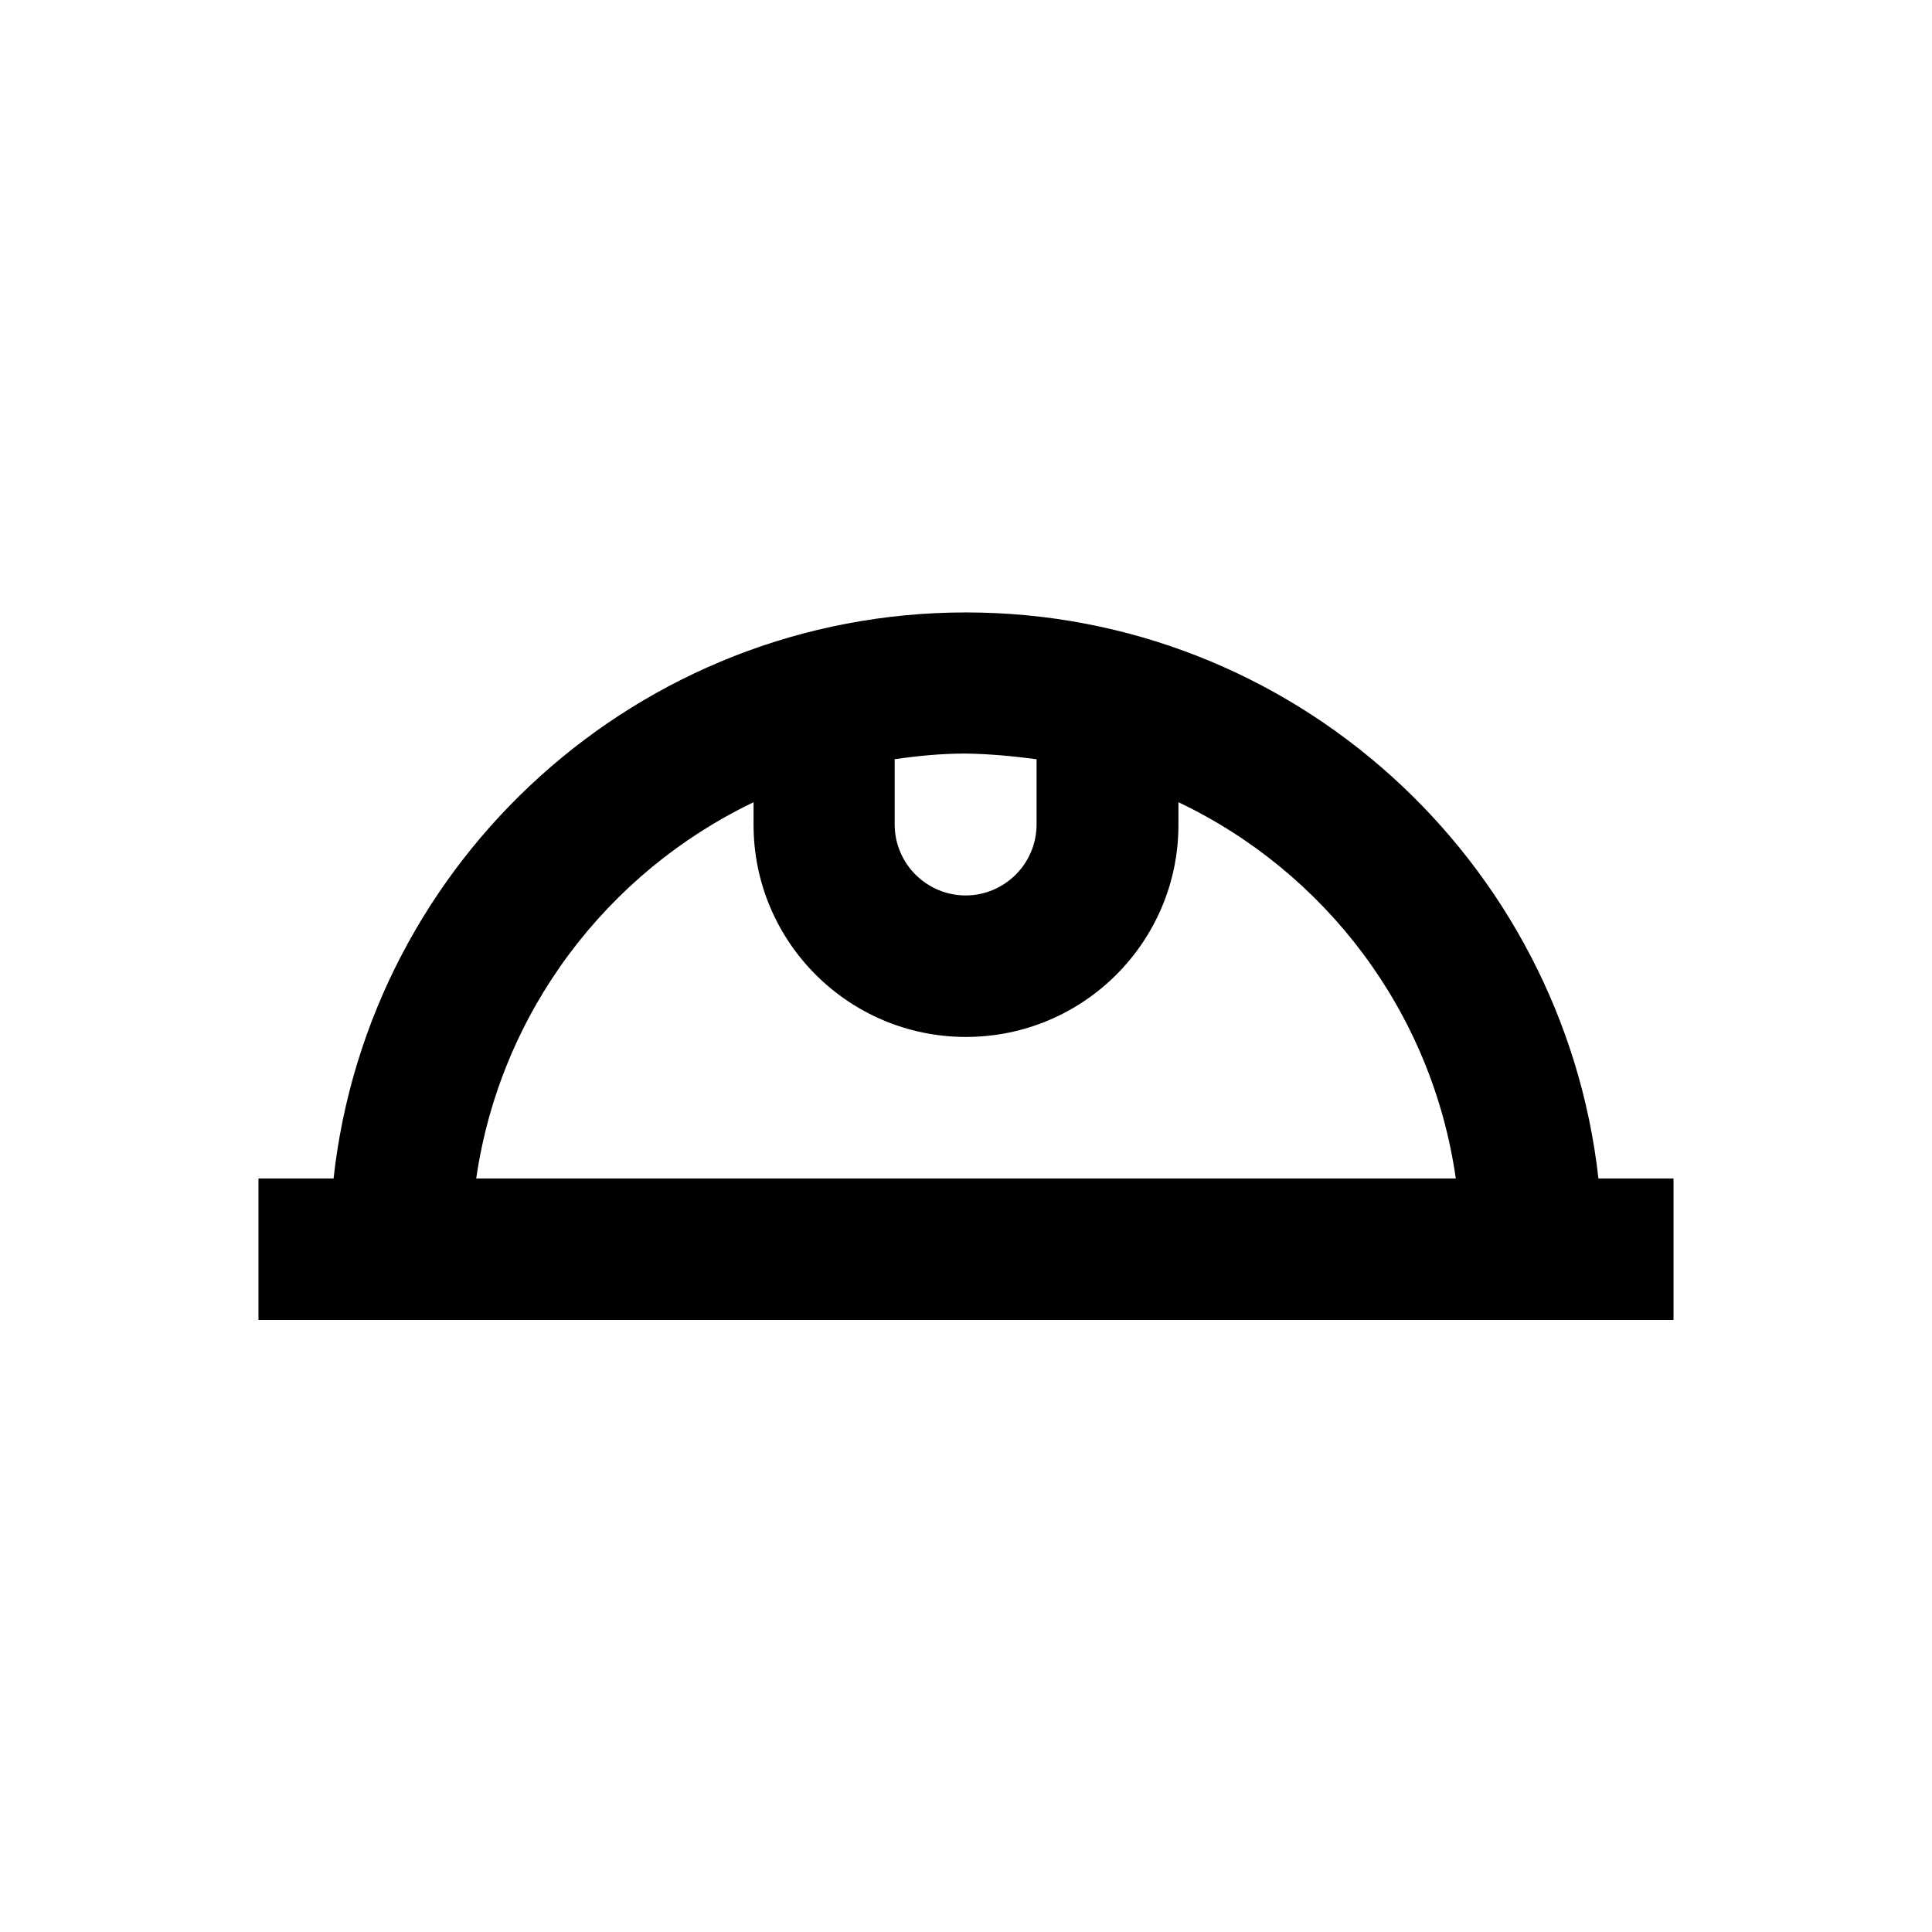 <?xml version="1.0" encoding="utf-8"?>
<!-- Generator: Adobe Illustrator 18.0.0, SVG Export Plug-In . SVG Version: 6.00 Build 0)  -->
<!DOCTYPE svg PUBLIC "-//W3C//DTD SVG 1.1//EN" "http://www.w3.org/Graphics/SVG/1.1/DTD/svg11.dtd">
<svg version="1.1" id="Layer_1" xmlns="http://www.w3.org/2000/svg" xmlns:xlink="http://www.w3.org/1999/xlink" x="0px" y="0px"
	 viewBox="0 0 512 512" enable-background="new 0 0 512 512" xml:space="preserve">
<path d="M423.6,312.3c-9.4-84.2-80.9-150-167.6-150S97.7,228,88.4,312.3H68.5v37.5h375v-37.5H423.6z M274.7,201.2v17.3
	c0,10.3-8.4,18.8-18.8,18.8c-10.3,0-18.8-8.4-18.8-18.8v-17.3c6.2-0.9,12.4-1.5,18.8-1.5C262.4,199.8,268.6,200.4,274.7,201.2z
	 M199.7,212.6v6c0,31,25.2,56.2,56.3,56.2s56.3-25.2,56.3-56.2v-6c38.9,18.5,67.2,55.5,73.5,99.7H126.2
	C132.6,268.2,160.9,231.2,199.7,212.6z"/>
</svg>
